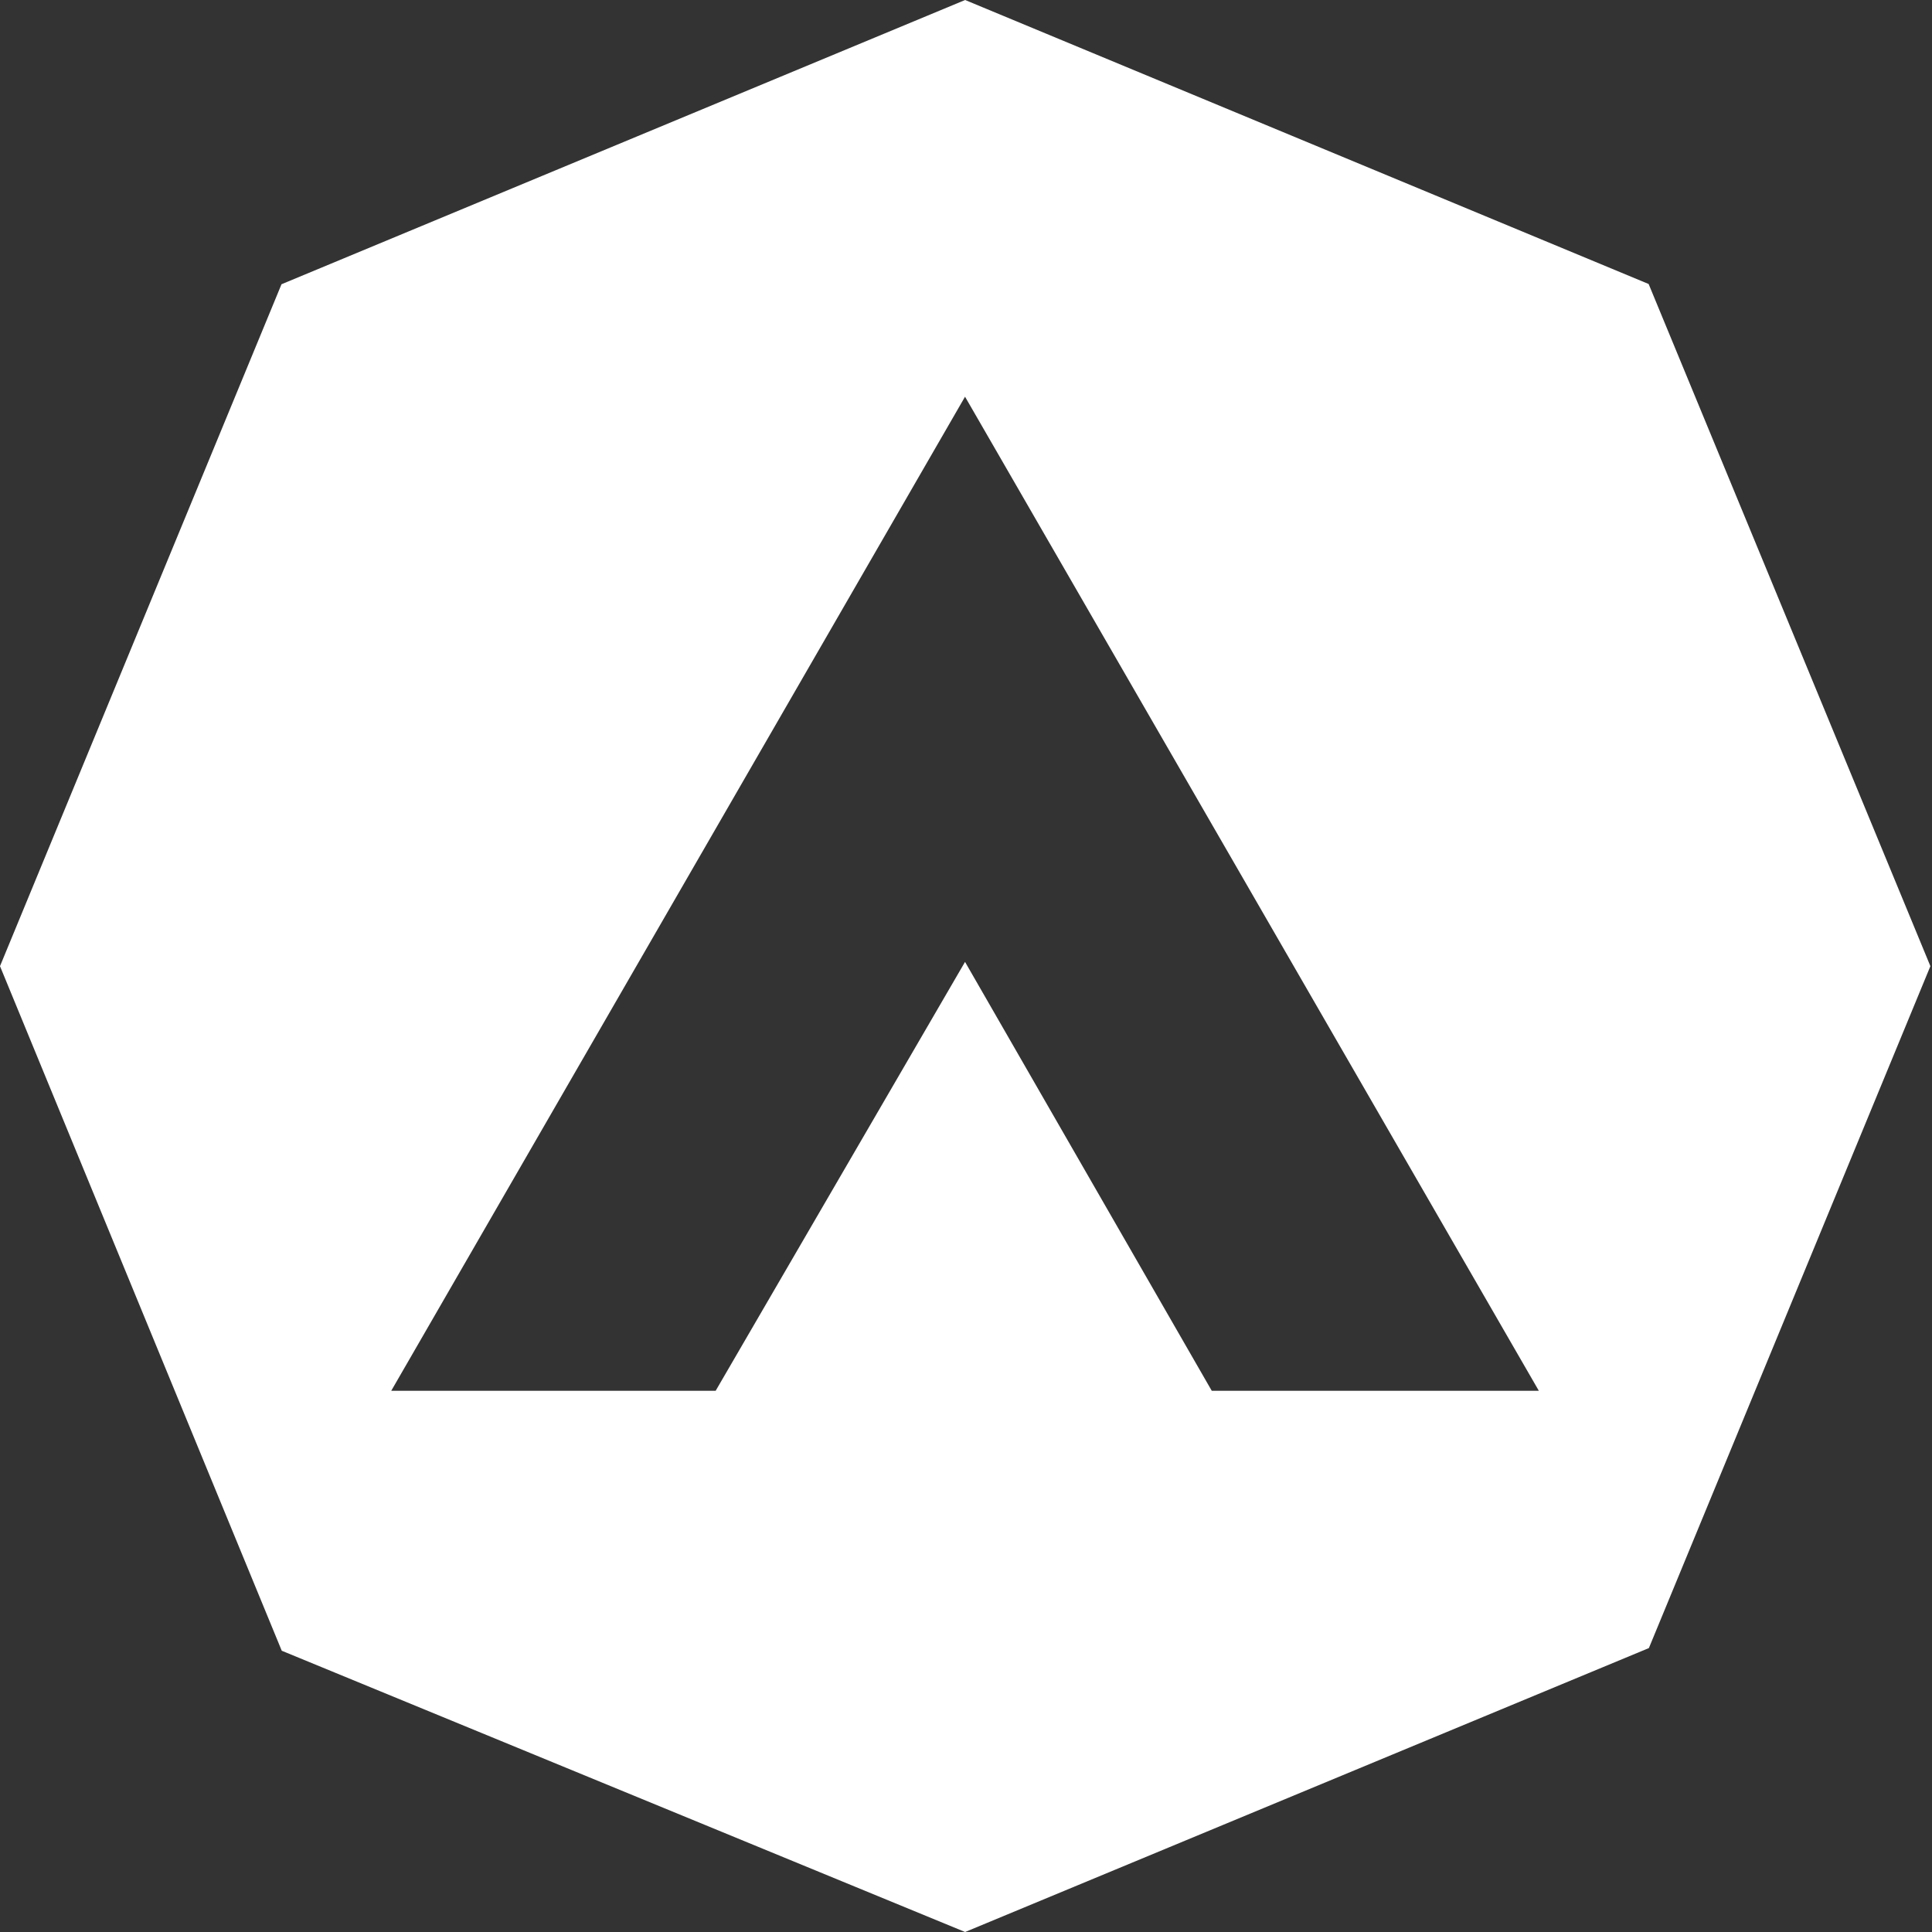 <svg width="24" height="24" viewBox="0 0 24 24" fill="none" xmlns="http://www.w3.org/2000/svg">
<rect x="0" y="0" width="24" height="24" fill="#333333" stroke="none"/>
<path fill-rule="evenodd" clip-rule="evenodd" d="M11.989 0L20.48 3.528L23.98 12.002L20.483 20.473L11.989 24L3.5 20.506L0 12.002L3.497 3.531L11.989 0ZM11.988 4.928L4.86 17.277H8.89L11.988 11.949L15.053 17.277H19.116L11.988 4.928Z" fill="white"/>
</svg>
